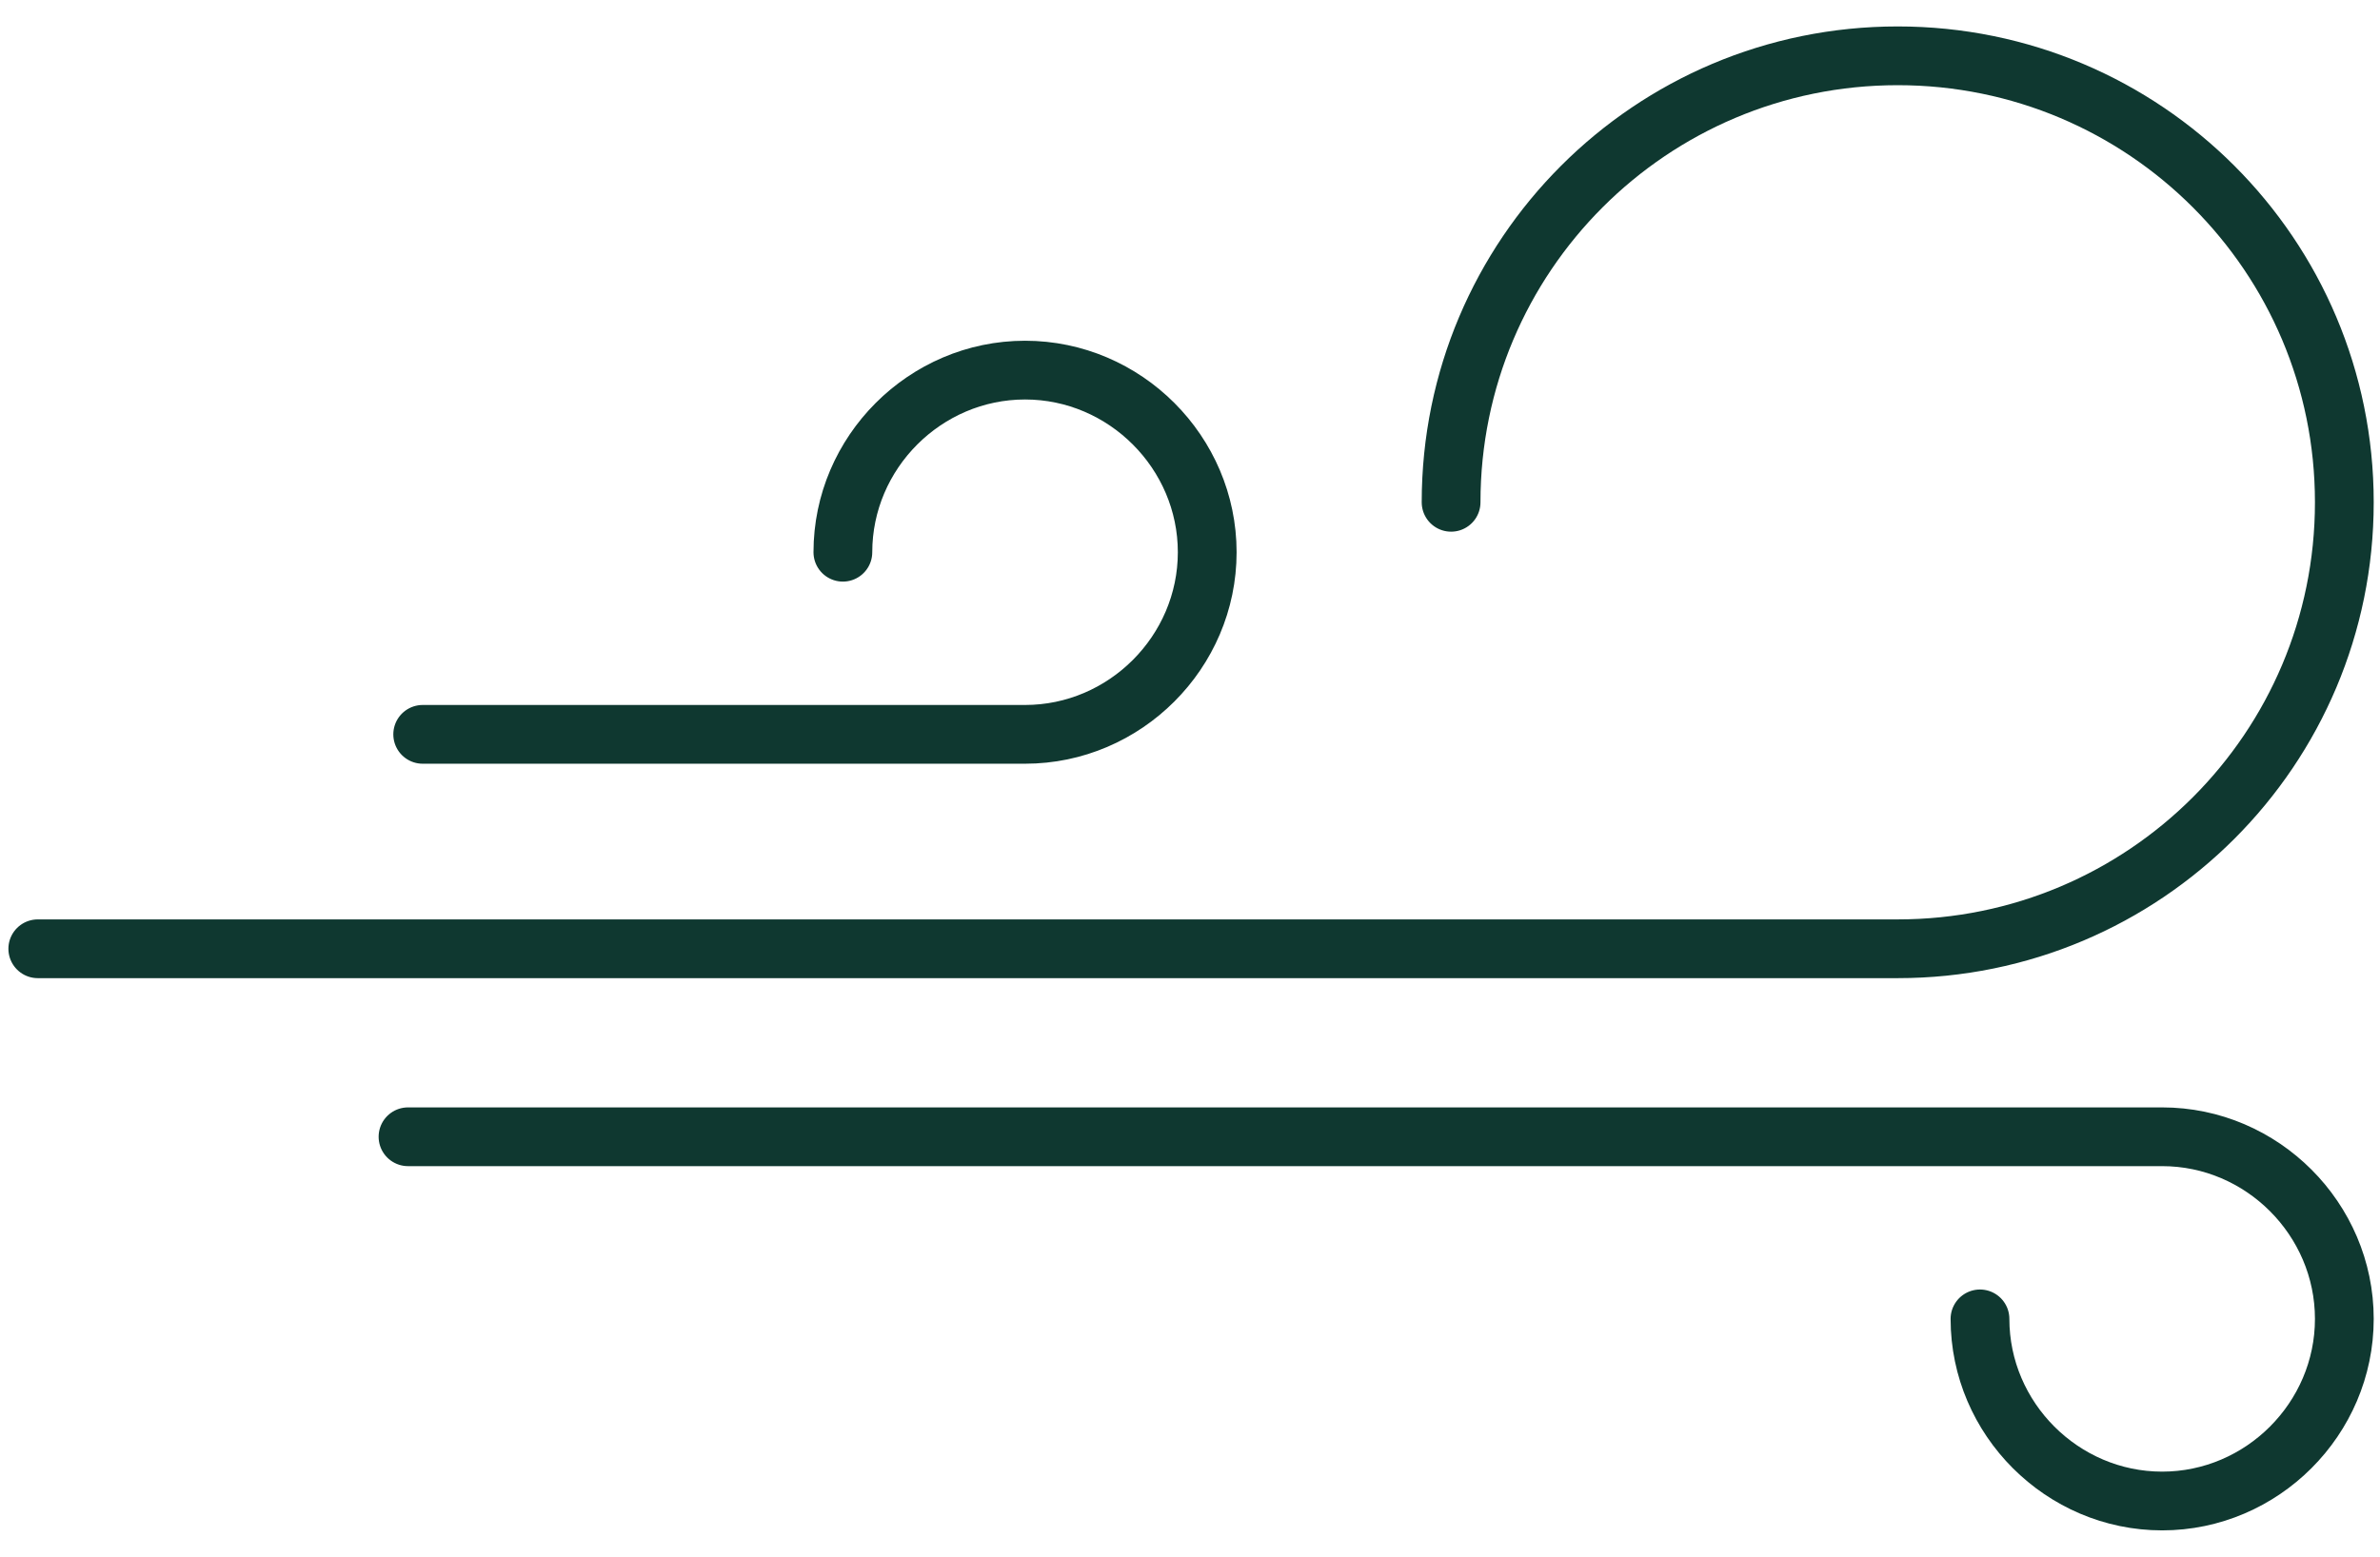 <svg width="81" height="53" viewBox="0 0 81 53" fill="none" xmlns="http://www.w3.org/2000/svg">
<path d="M28.686 18.8C28.686 15.4 31.486 12.6 34.886 12.6C38.286 12.6 41.086 15.4 41.086 18.8C41.086 22.2 38.286 25 34.886 25H14.386M67.386 44.9C67.386 48.3 70.186 51.1 73.586 51.1C76.986 51.1 79.786 48.3 79.786 44.9C79.786 41.5 76.986 38.7 73.586 38.7H13.886M49.386 17.1C49.386 8.7 56.186 1.9 64.586 1.9C72.986 1.9 79.786 8.7 79.786 17.1C79.786 25.5 72.986 32.3 64.586 32.3H1.286" stroke="#0F3830" stroke-width="2" stroke-linecap="round" stroke-linejoin="round"/>
</svg>
